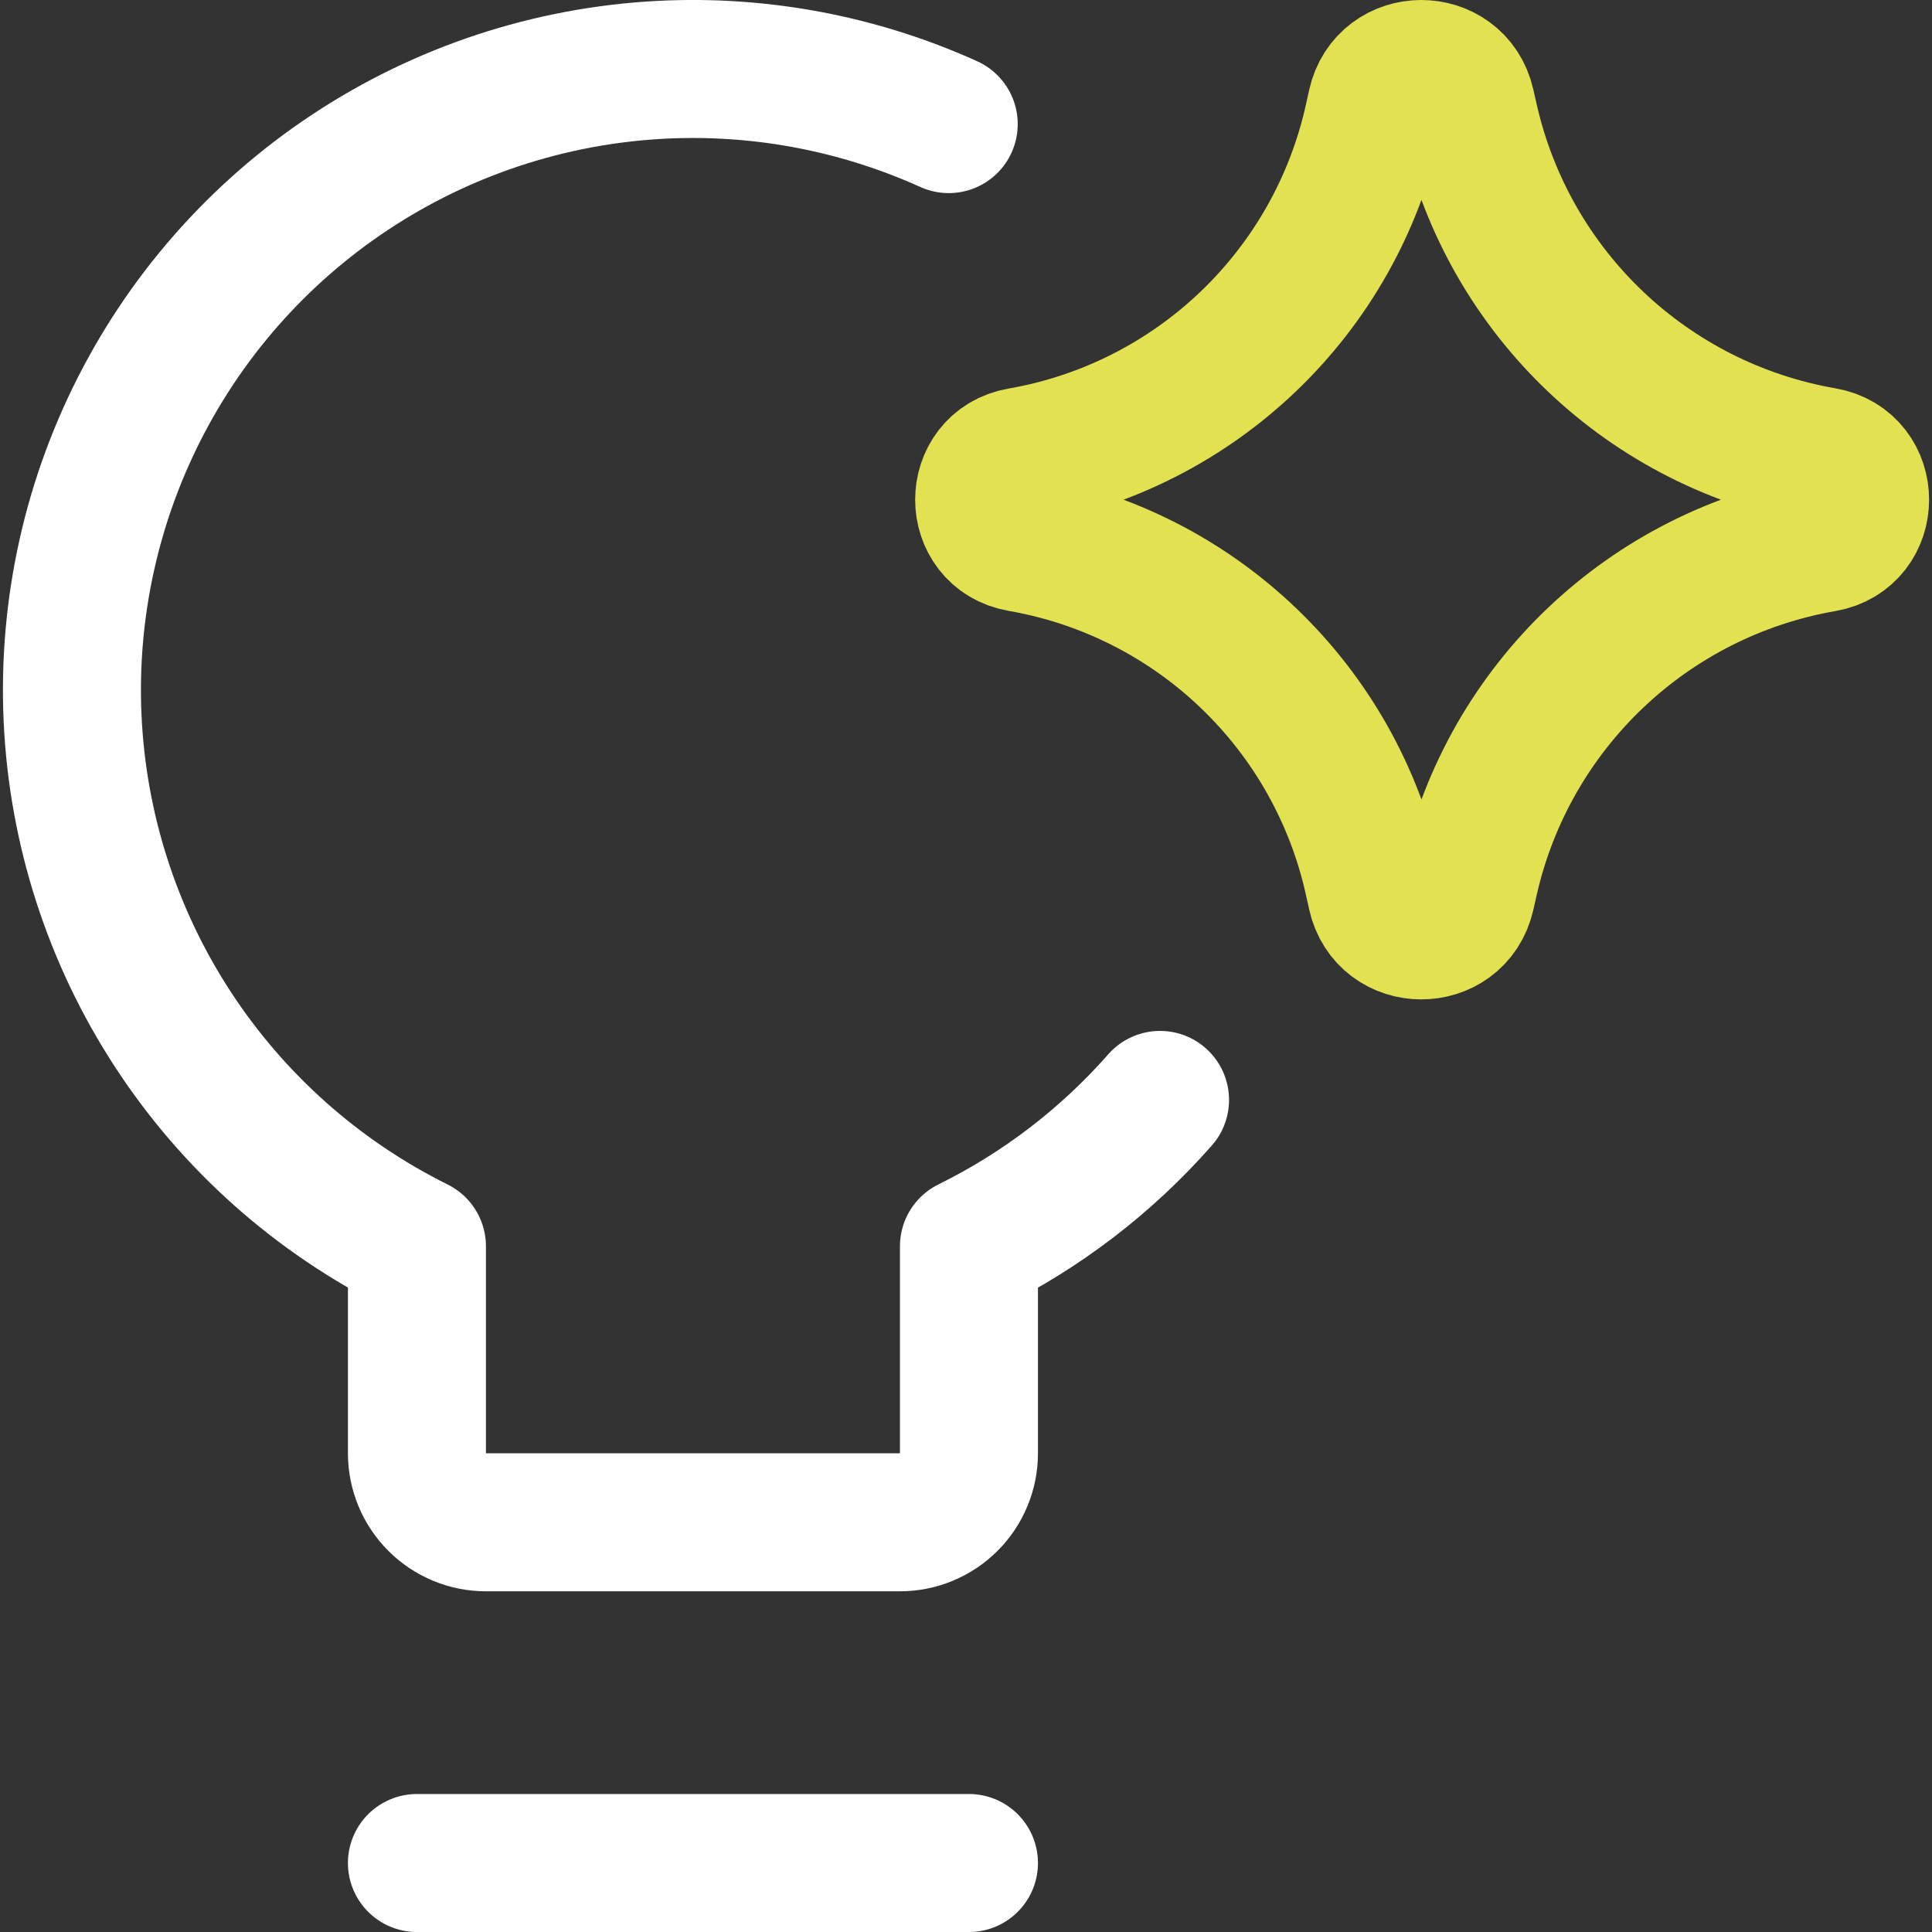 <svg width="51" height="51" viewBox="0 0 51 51" fill="none" xmlns="http://www.w3.org/2000/svg">
<rect x="0" y="0" width="51" height="51" fill="#333333" stroke="none"/>
<g clip-path="url(#clip0_3126_22790)">
<path d="M30.622 29.035C29.215 30.634 27.504 31.95 25.578 32.899V38.363C25.578 38.846 25.386 39.31 25.044 39.651C24.702 39.993 24.239 40.185 23.756 40.185H12.828C12.344 40.185 11.881 39.993 11.54 39.651C11.198 39.31 11.006 38.846 11.006 38.363V32.899C8.385 31.598 6.16 29.62 4.561 27.169C2.963 24.718 2.049 21.884 1.916 18.96C1.783 16.037 2.435 13.132 3.804 10.546C5.172 7.959 7.209 5.787 9.701 4.253C12.193 2.72 15.05 1.881 17.976 1.824C20.416 1.777 22.831 2.276 25.044 3.276" stroke="white" stroke-width="3.643" stroke-linecap="round" stroke-linejoin="round"/>
<path d="M11.006 49.179H25.578" stroke="white" stroke-width="3.643" stroke-linecap="round" stroke-linejoin="round"/>
<path d="M26.938 14.331C25.66 14.108 25.66 12.273 26.938 12.051C31.57 11.245 35.253 7.717 36.258 3.125L36.336 2.773C36.612 1.51 38.411 1.502 38.699 2.763L38.792 3.173C39.835 7.744 43.519 11.242 48.138 12.045C49.423 12.268 49.423 14.113 48.138 14.336C43.519 15.14 39.835 18.638 38.792 23.208L38.699 23.619C38.411 24.88 36.612 24.872 36.336 23.608L36.258 23.256C35.253 18.664 31.57 15.136 26.938 14.331Z" stroke="#E1E151" stroke-width="3.643" stroke-linecap="round" stroke-linejoin="round"/>
</g>
<defs>
<clipPath id="clip0_3126_22790">
<rect width="51" height="51" fill="white"/>
</clipPath>
</defs>
</svg>
